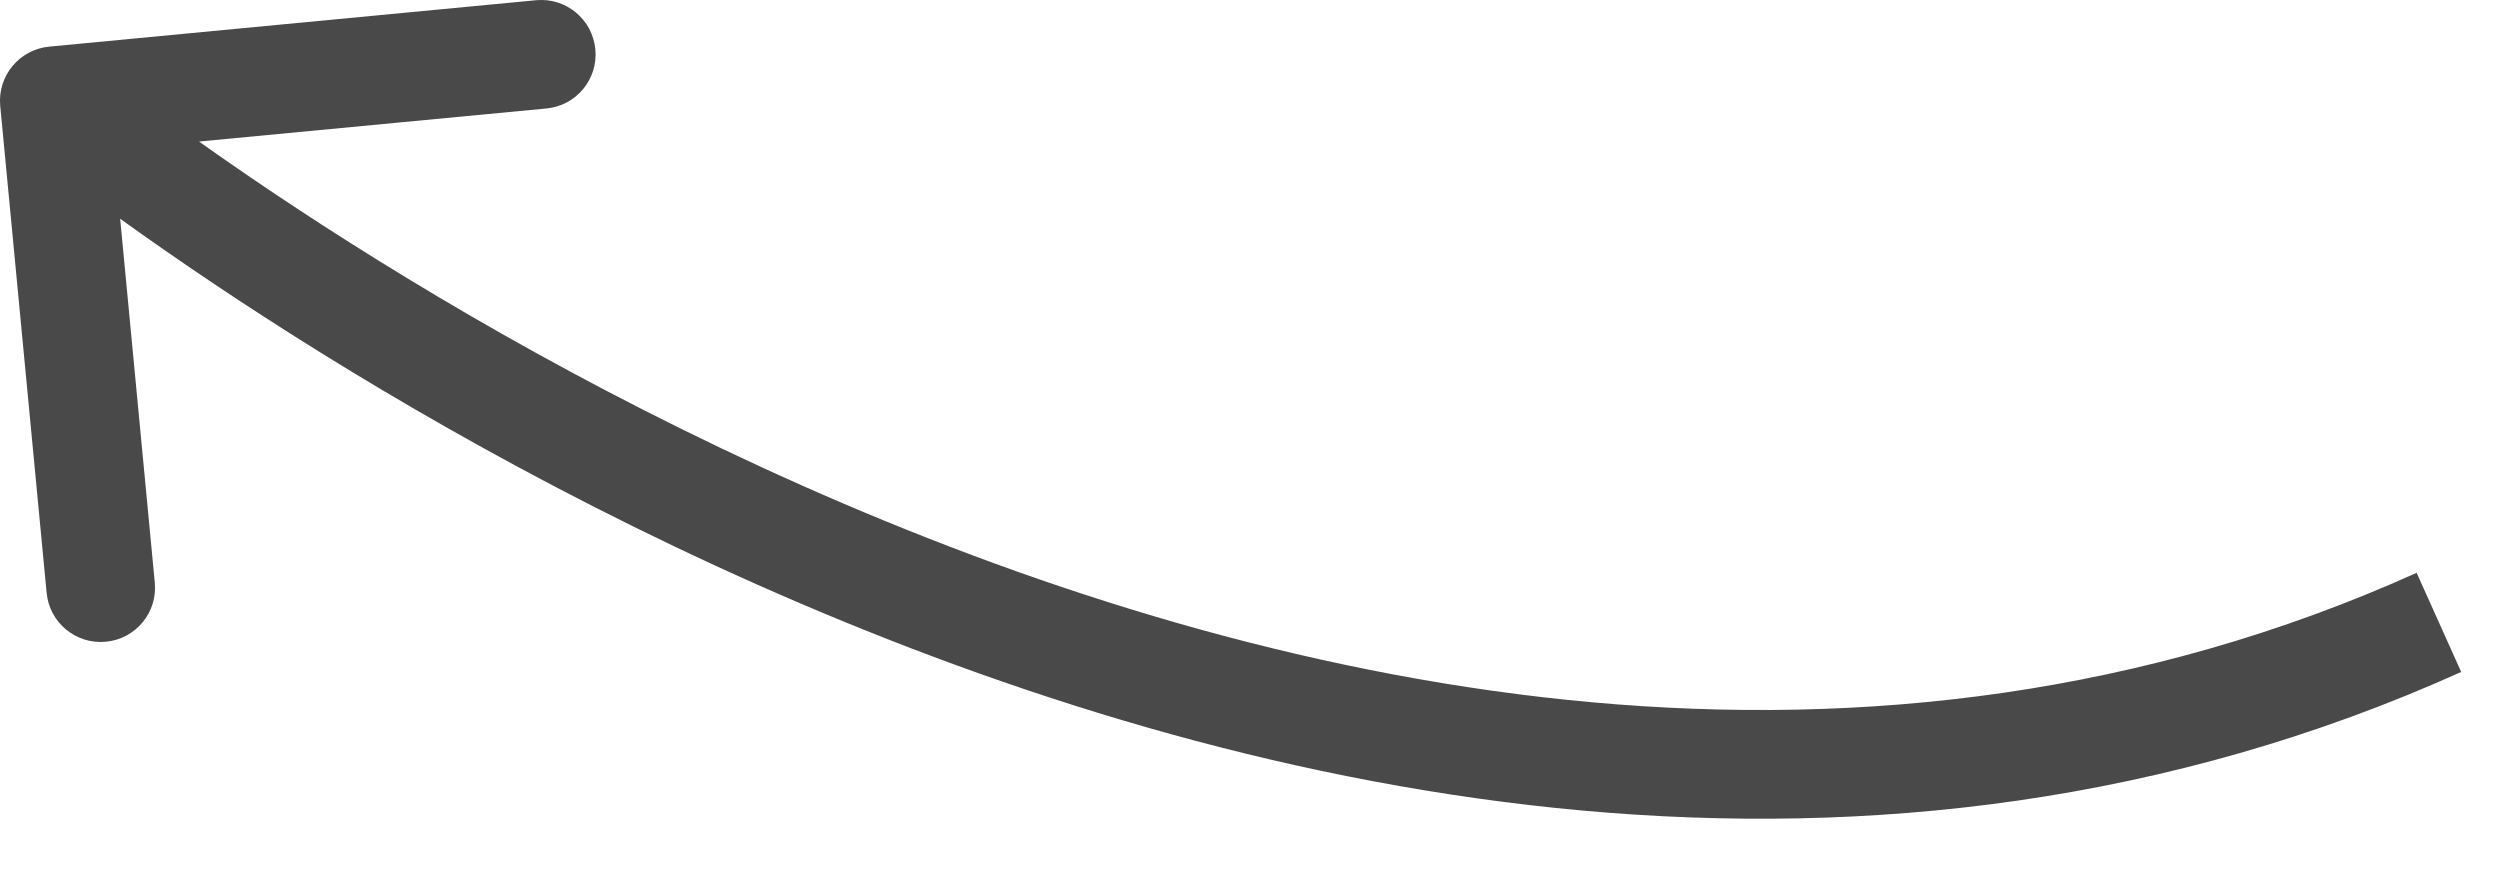 <?xml version="1.0" encoding="UTF-8"?> <svg xmlns="http://www.w3.org/2000/svg" width="23" height="8" viewBox="0 0 23 8" fill="none"><path d="M0.453 0.429C0.178 0.455 -0.024 0.699 0.002 0.974L0.429 5.454C0.455 5.729 0.699 5.93 0.974 5.904C1.249 5.878 1.451 5.634 1.424 5.359L1.045 1.377L5.027 0.998C5.302 0.972 5.504 0.728 5.477 0.453C5.451 0.178 5.207 -0.024 4.932 0.002L0.453 0.429ZM22.438 5.726L22.233 5.27C17.2 7.537 11.877 6.394 7.751 4.629C5.696 3.75 3.958 2.725 2.735 1.92C2.124 1.518 1.642 1.171 1.314 0.925C1.15 0.803 1.025 0.706 0.941 0.64C0.899 0.607 0.868 0.581 0.847 0.565C0.837 0.556 0.83 0.55 0.825 0.546C0.822 0.544 0.821 0.543 0.819 0.542C0.819 0.542 0.819 0.541 0.818 0.541C0.818 0.541 0.818 0.541 0.818 0.541C0.818 0.541 0.818 0.541 0.5 0.927C0.182 1.312 0.182 1.312 0.182 1.312C0.182 1.313 0.182 1.313 0.183 1.313C0.183 1.313 0.184 1.314 0.185 1.315C0.186 1.316 0.189 1.318 0.192 1.321C0.198 1.326 0.207 1.333 0.219 1.343C0.243 1.362 0.277 1.389 0.322 1.425C0.412 1.496 0.544 1.598 0.715 1.726C1.057 1.982 1.555 2.34 2.185 2.755C3.444 3.584 5.234 4.641 7.358 5.549C11.592 7.36 17.238 8.616 22.643 6.182L22.438 5.726Z" fill="#494949"></path></svg> 